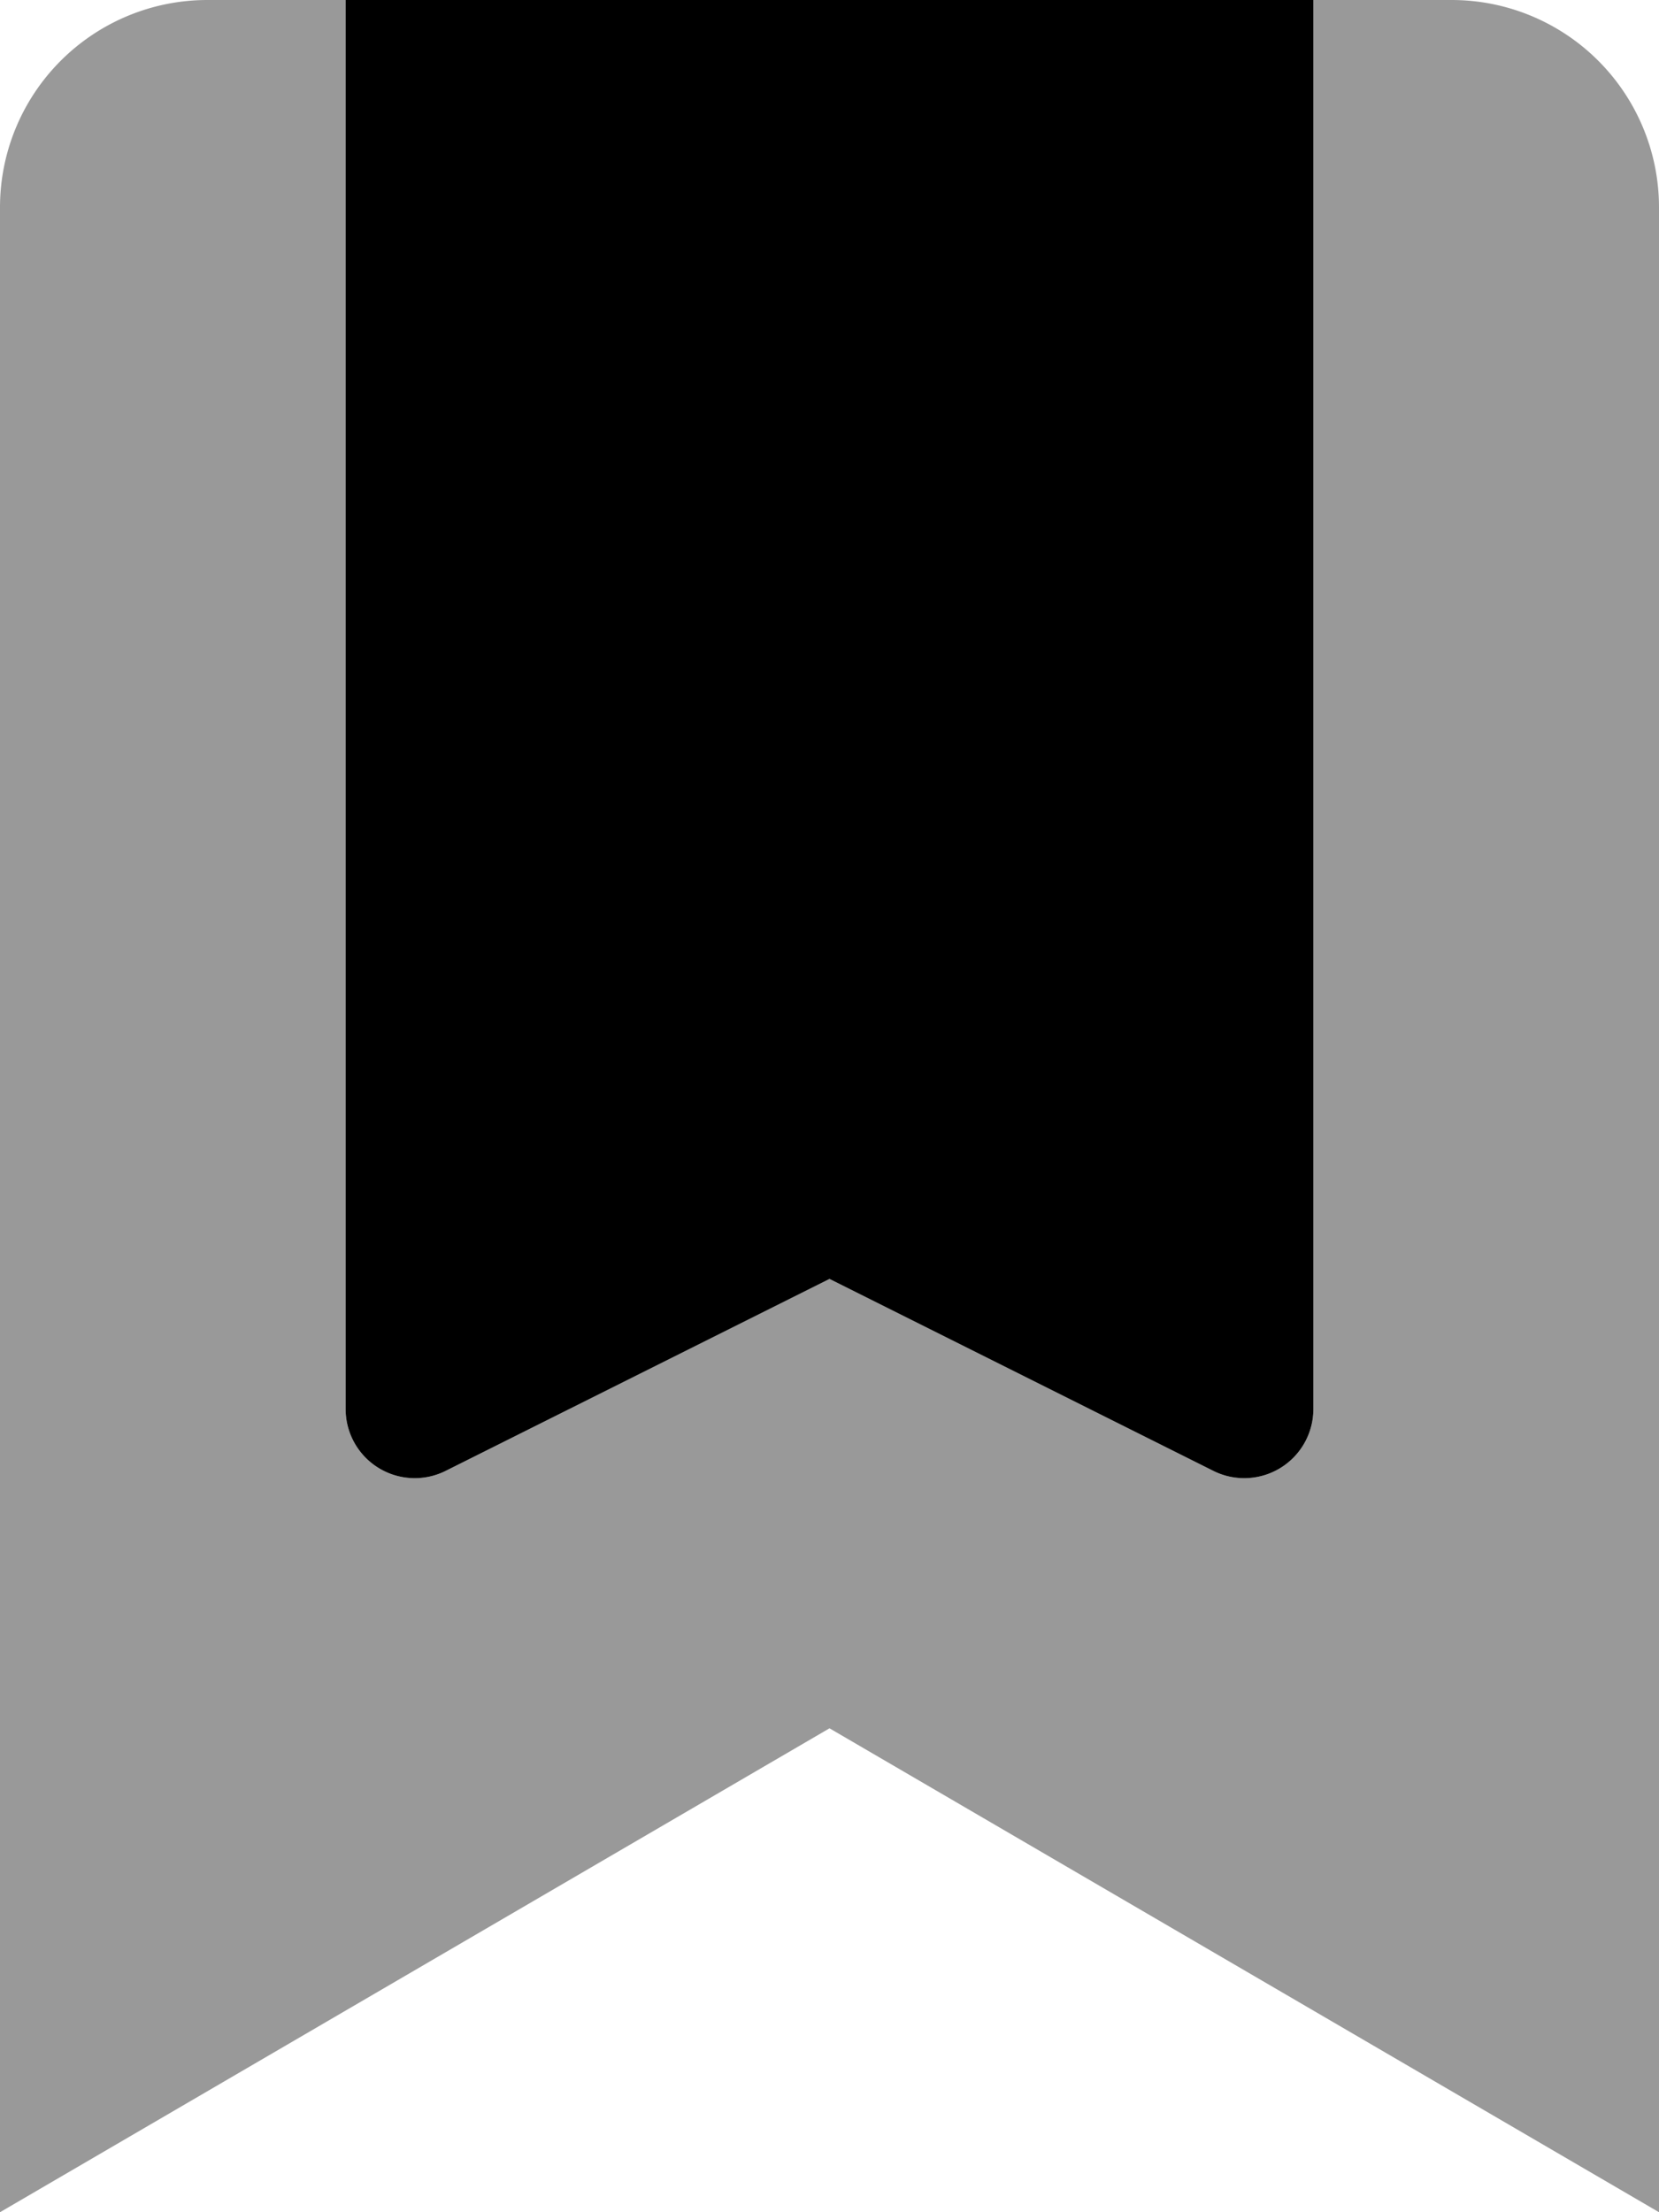 <svg xmlns="http://www.w3.org/2000/svg" viewBox="0 0 384 512"><!-- Font Awesome Pro 5.15.3 by @fontawesome - https://fontawesome.com License - https://fontawesome.com/license (Commercial License) --><defs><style>.fa-secondary{opacity:.4}</style></defs><path d="M384 48v464L192 400 0 512V48A48 48 0 0 1 48 0h32v326.11a16 16 0 0 0 23.16 14.31L192 296l88.84 44.42A16 16 0 0 0 304 326.11V0h32a48 48 0 0 1 48 48z" class="fa-secondary"/><path d="M304 0v326.11a16 16 0 0 1-23.16 14.31L192 296l-88.84 44.42A16 16 0 0 1 80 326.11V0z" class="fa-primary"/></svg>